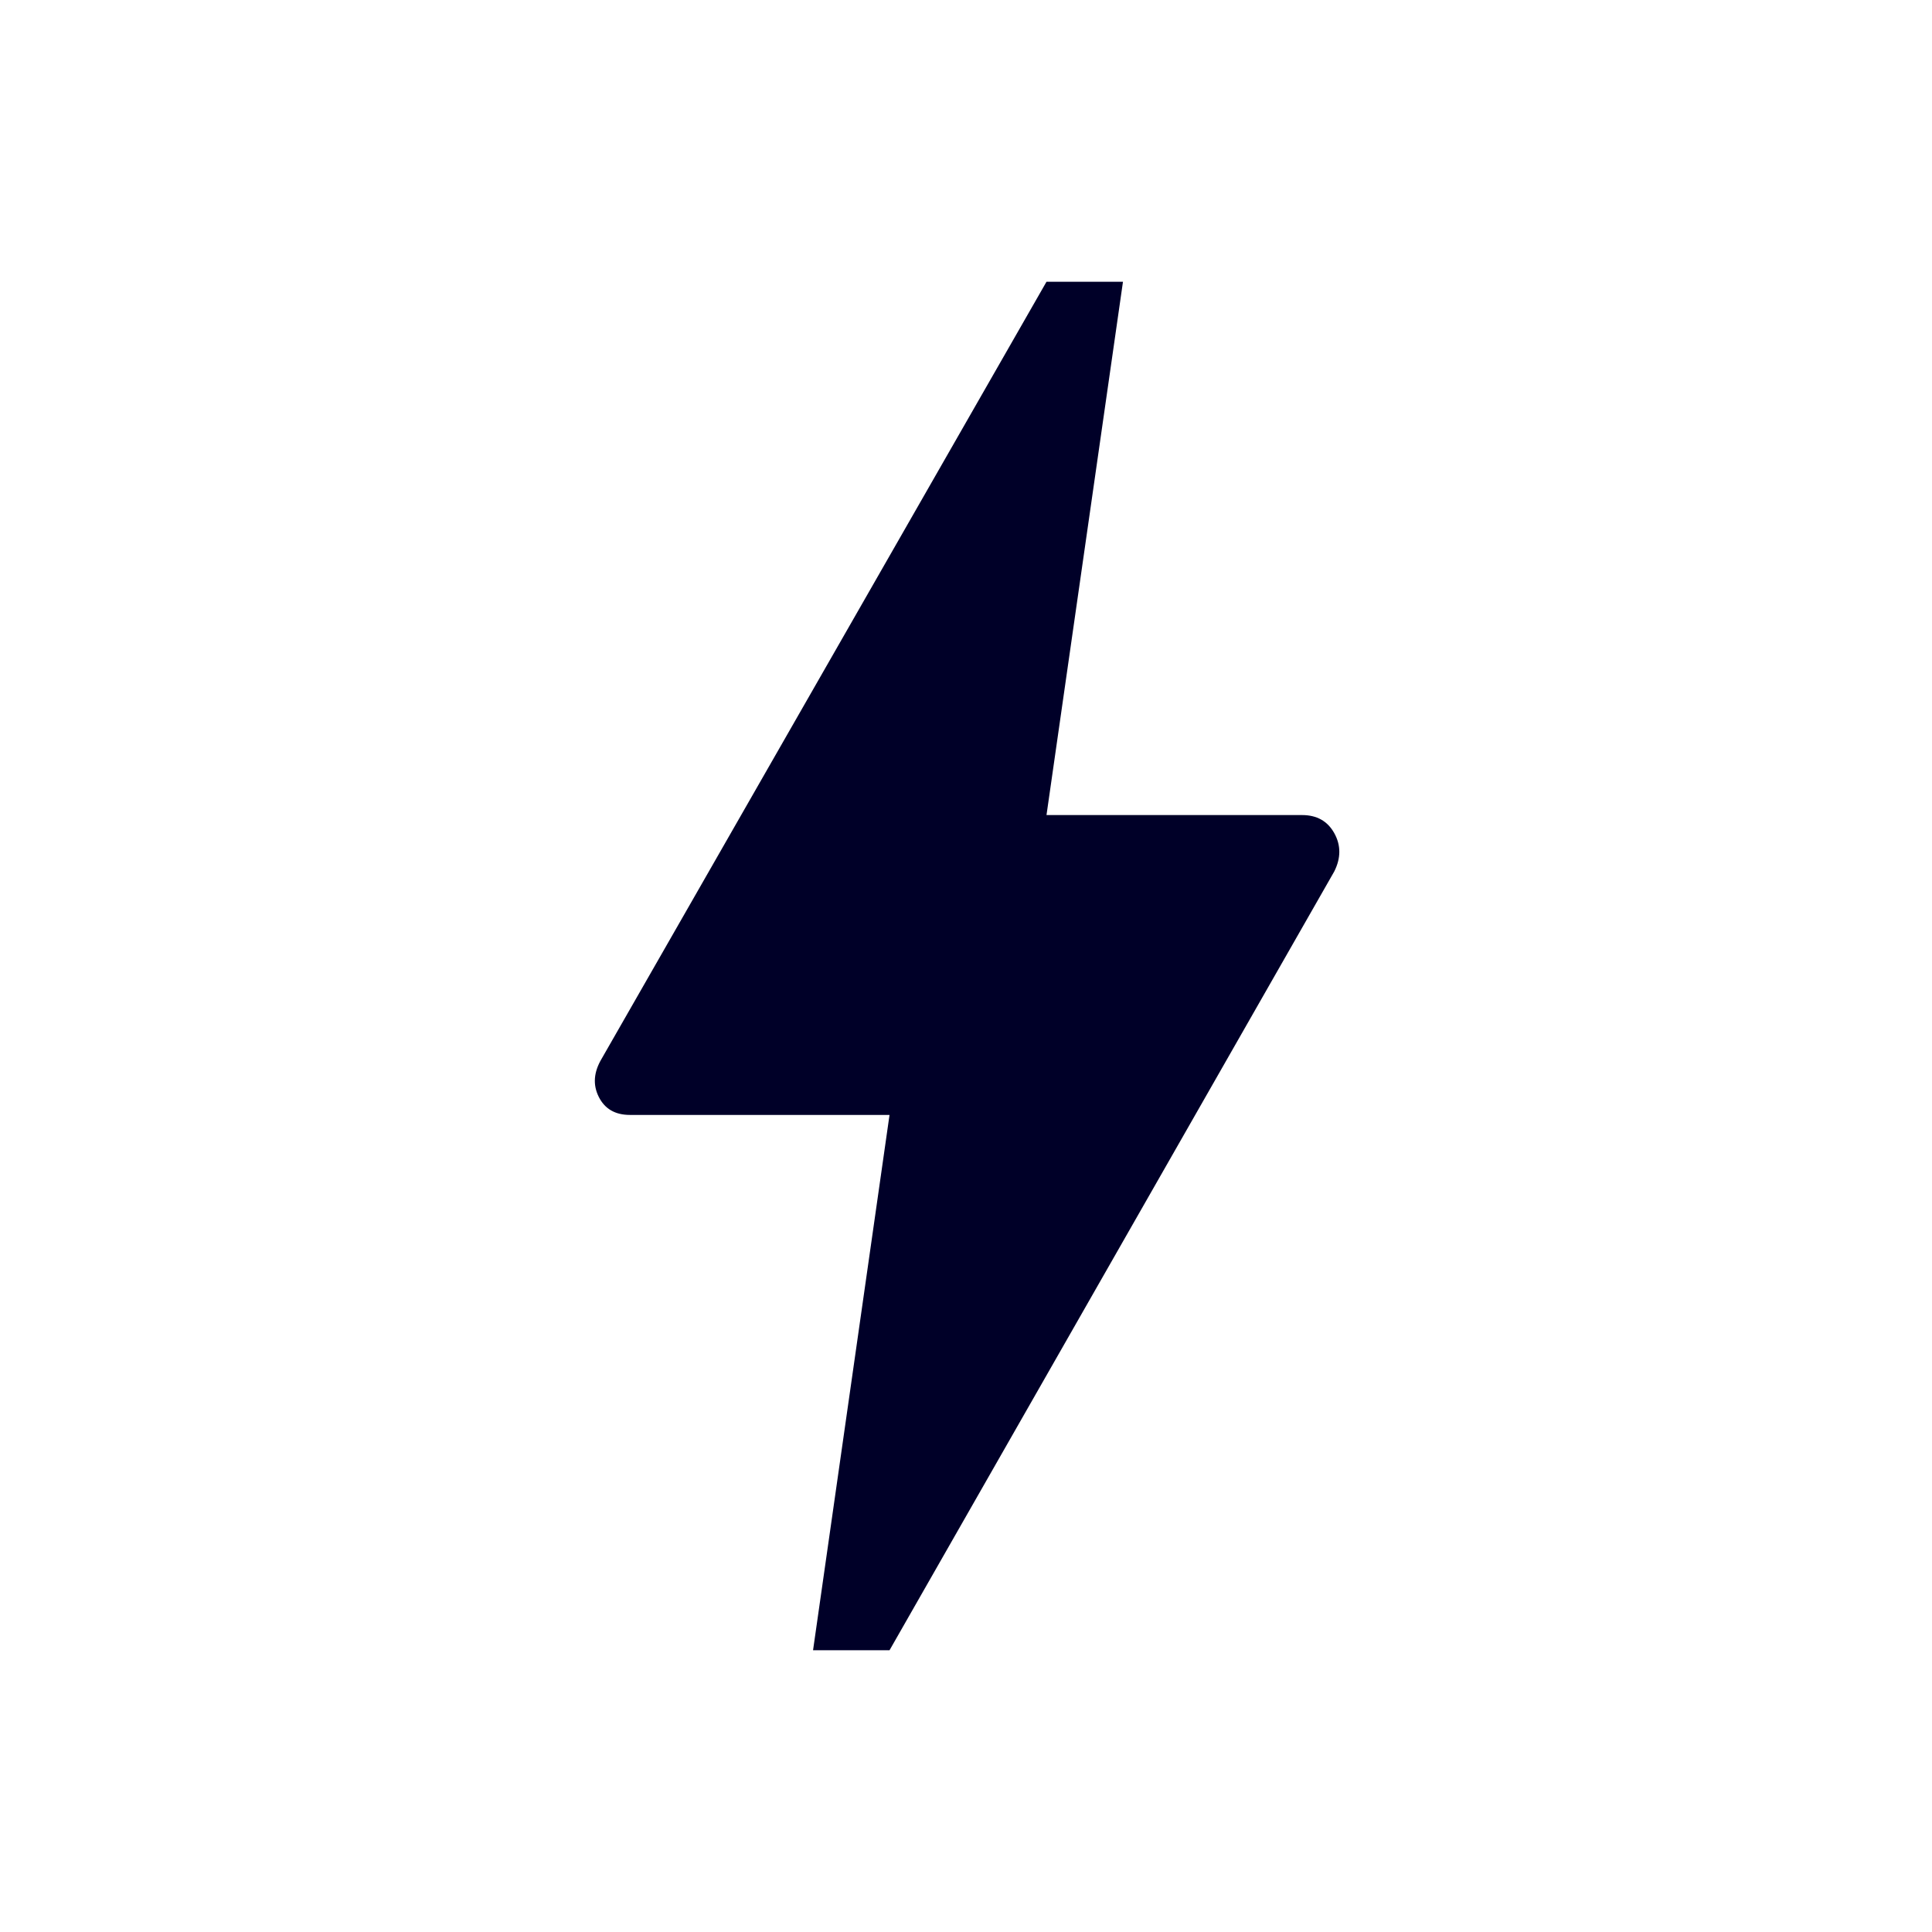 <svg width="72" height="72" viewBox="0 0 72 72" fill="none" xmlns="http://www.w3.org/2000/svg">
<path d="M30.3 61.5L33.15 41.55H23.475C22.925 41.55 22.538 41.325 22.313 40.875C22.088 40.425 22.125 39.95 22.425 39.45L39 10.5H41.85L39 30.375H48.525C49.075 30.375 49.475 30.6 49.725 31.05C49.975 31.5 49.975 31.975 49.725 32.475L33.15 61.5H30.3Z" fill="#000028"/>
</svg>
